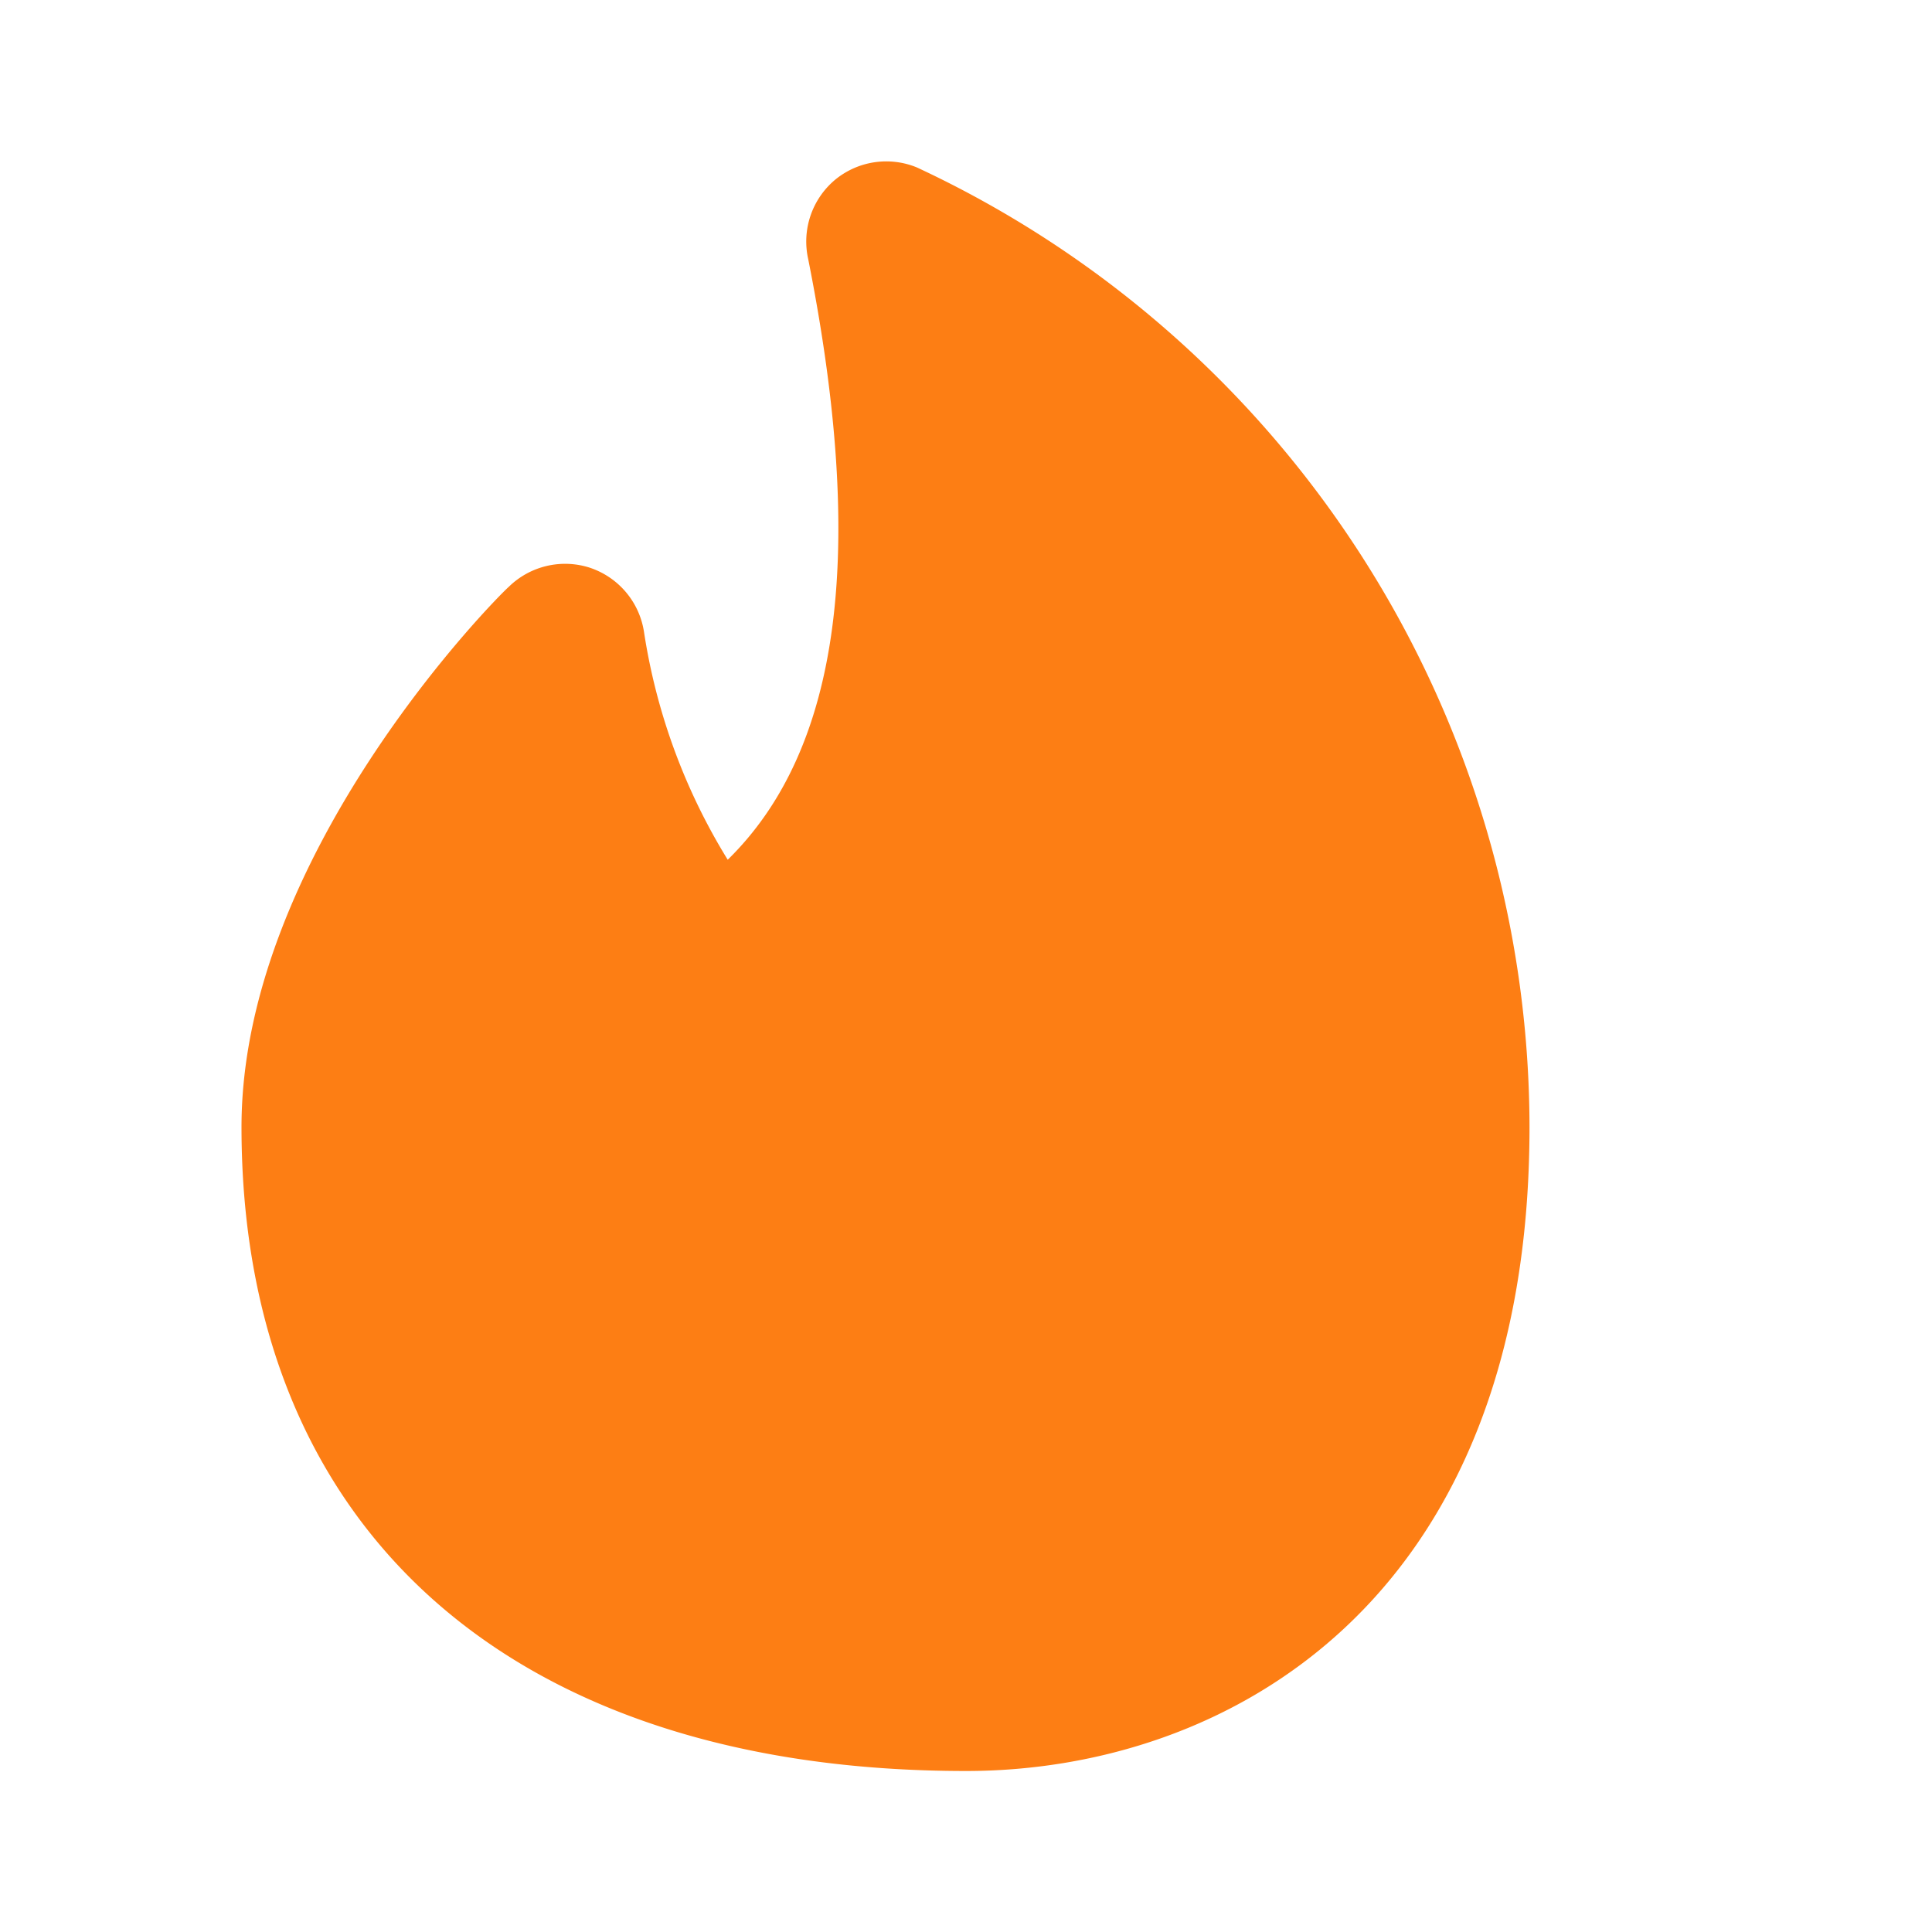 <!DOCTYPE svg PUBLIC "-//W3C//DTD SVG 1.1//EN" "http://www.w3.org/Graphics/SVG/1.1/DTD/svg11.dtd">
<!-- Uploaded to: SVG Repo, www.svgrepo.com, Transformed by: SVG Repo Mixer Tools -->
<svg fill="#fd7e14" width="800px" height="800px" viewBox="0 0 24 24" id="tinder" data-name="Flat Color" xmlns="http://www.w3.org/2000/svg" class="icon flat-color">
<g id="SVGRepo_bgCarrier" stroke-width="0"/>
<g id="SVGRepo_tracerCarrier" stroke-linecap="round" stroke-linejoin="round"/>
<g id="SVGRepo_iconCarrier">
<path id="primary" d="M11.39,2.08a1,1,0,0,0-1,.14,1,1,0,0,0-.35,1c.72,3.62.41,6.08-1,7.46A7.57,7.57,0,0,1,8,7.85a1,1,0,0,0-.68-.8,1,1,0,0,0-1,.24C6.16,7.43,3,10.62,3,14c0,5,3.36,8,9,8,3.23,0,7-2.09,7-8A13.17,13.17,0,0,0,11.39,2.08Z" style="fill: #fd7e14;"/>
</g>
</svg>